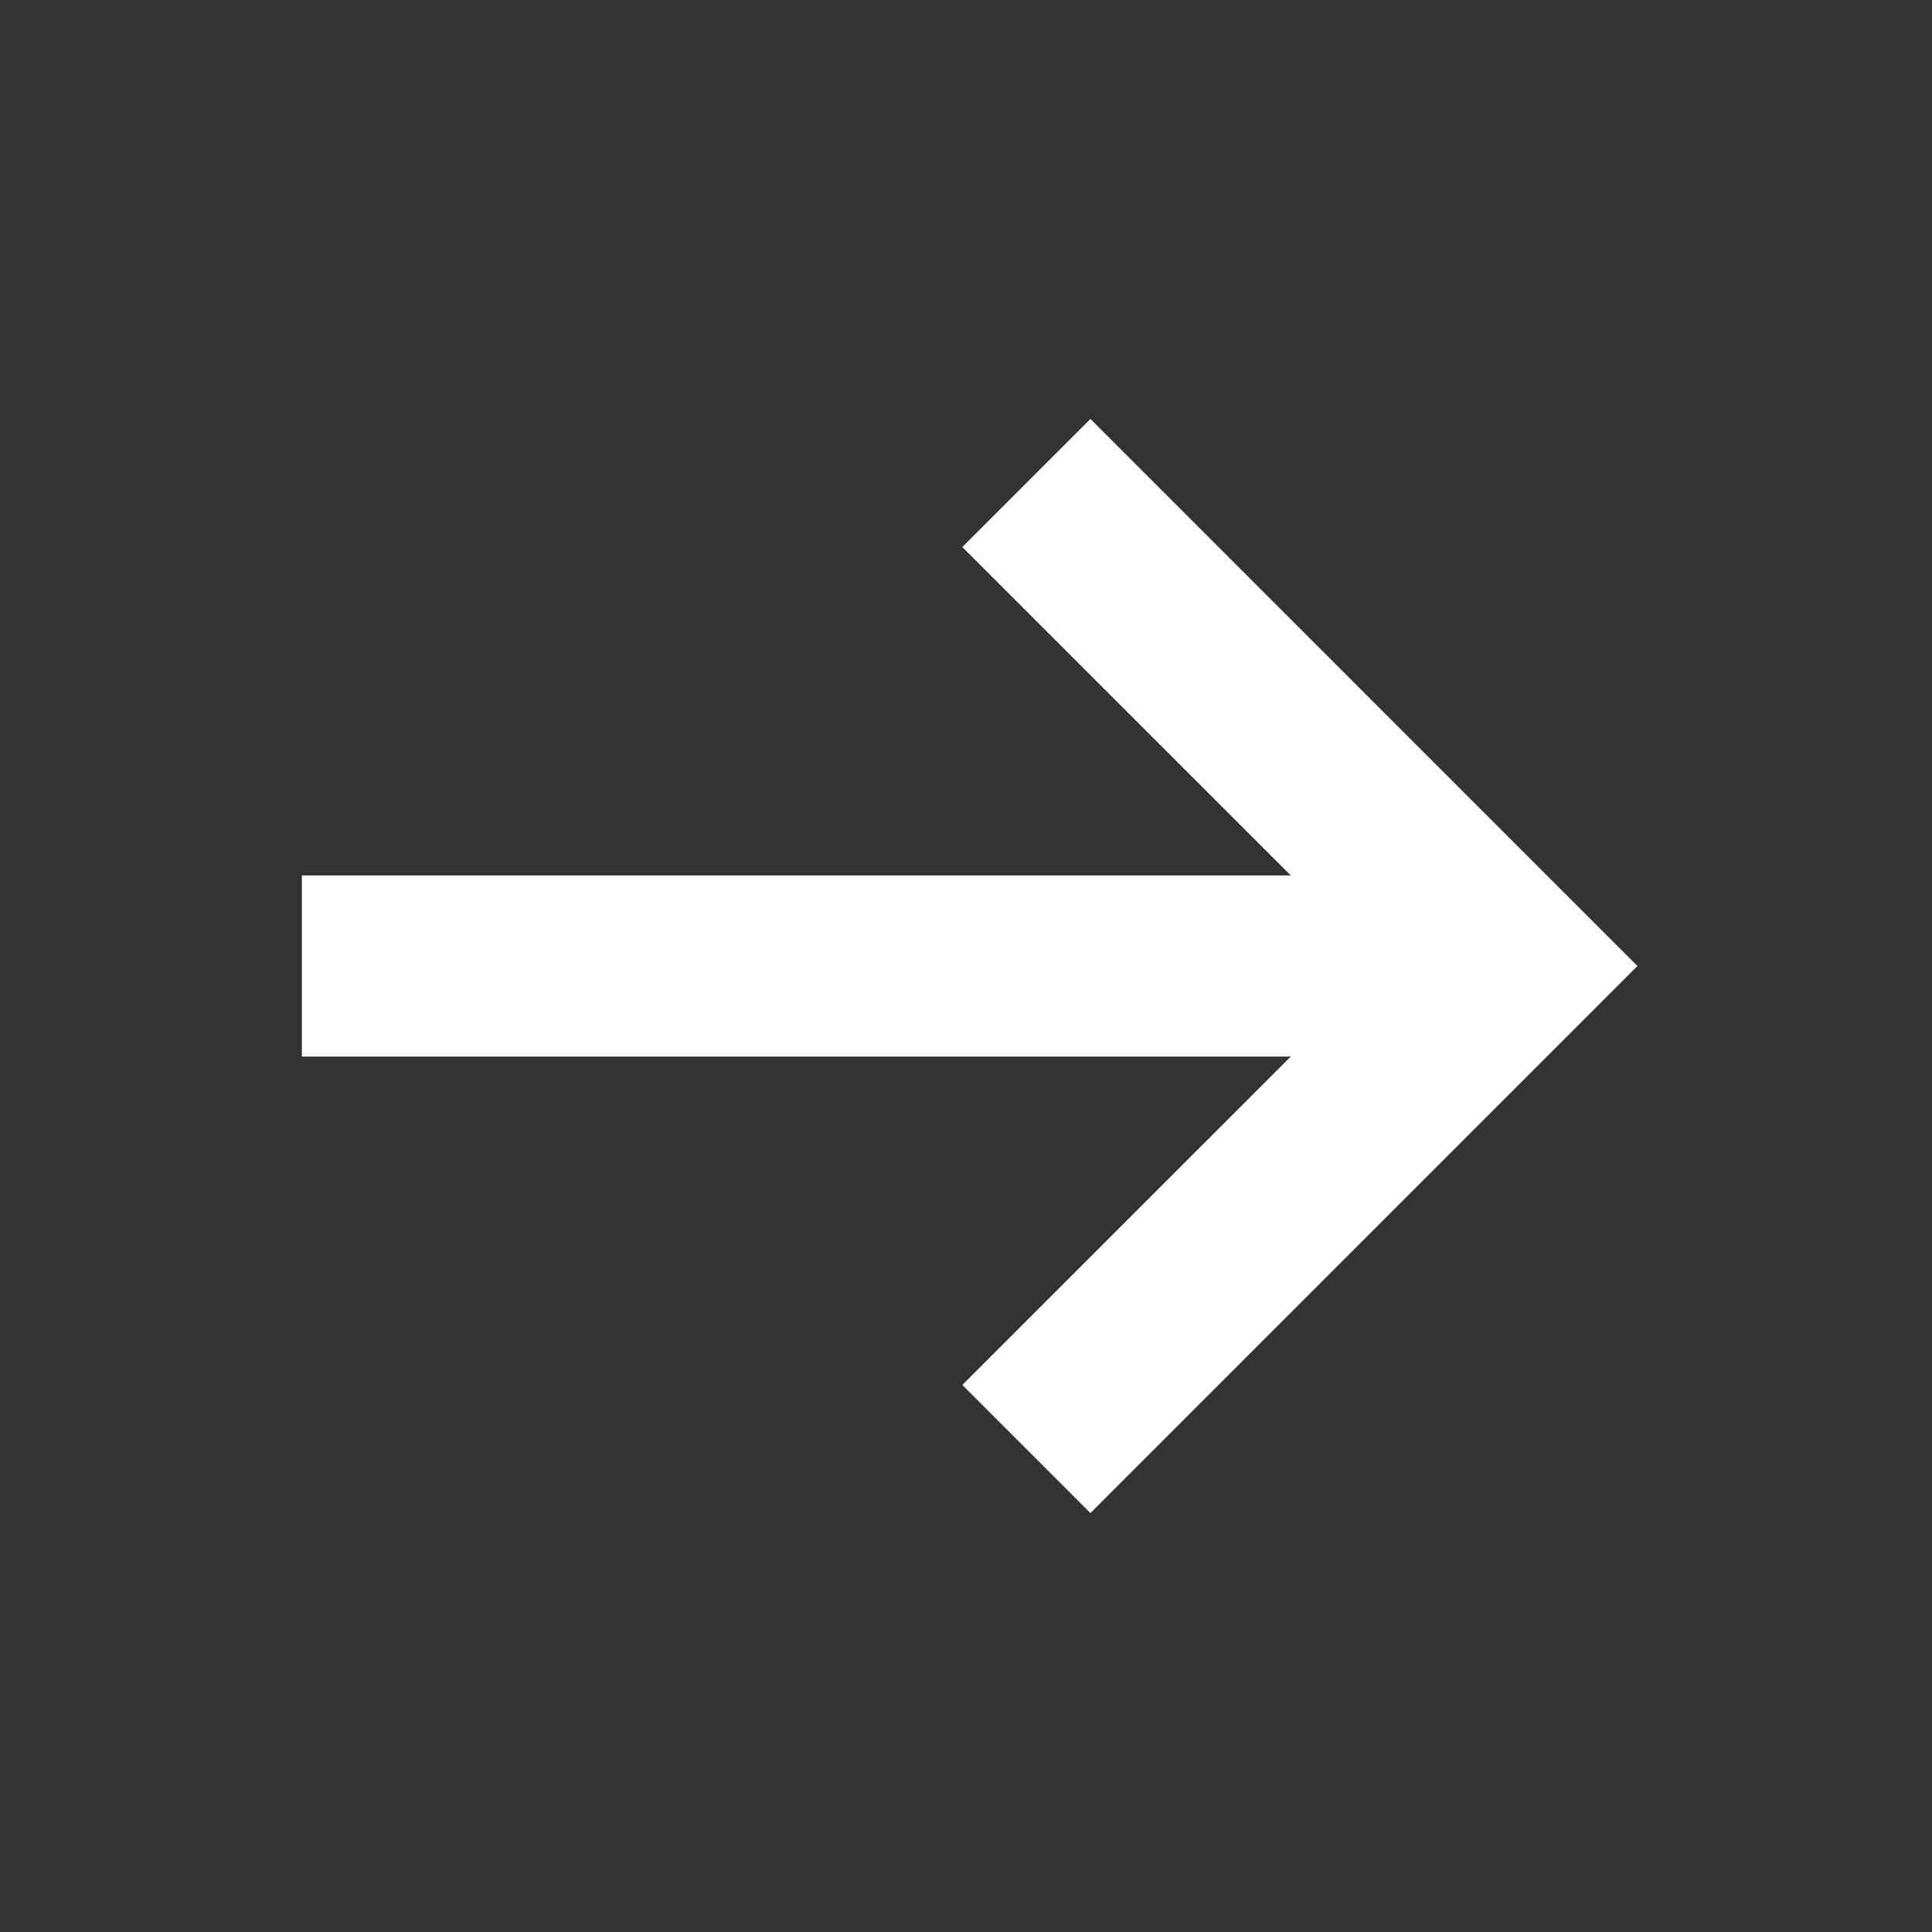 <svg width="32" height="32" viewBox="0 0 32 32" fill="none" xmlns="http://www.w3.org/2000/svg">
<rect x="0" y="0" width="32" height="32" fill="#333333" stroke="none"/>
<path d="M18.061 6.939L15.939 9.061L21.379 14.5H5V17.5H21.379L15.939 22.939L18.061 25.061L27.121 16L18.061 6.939Z" fill="white"/>
</svg>
